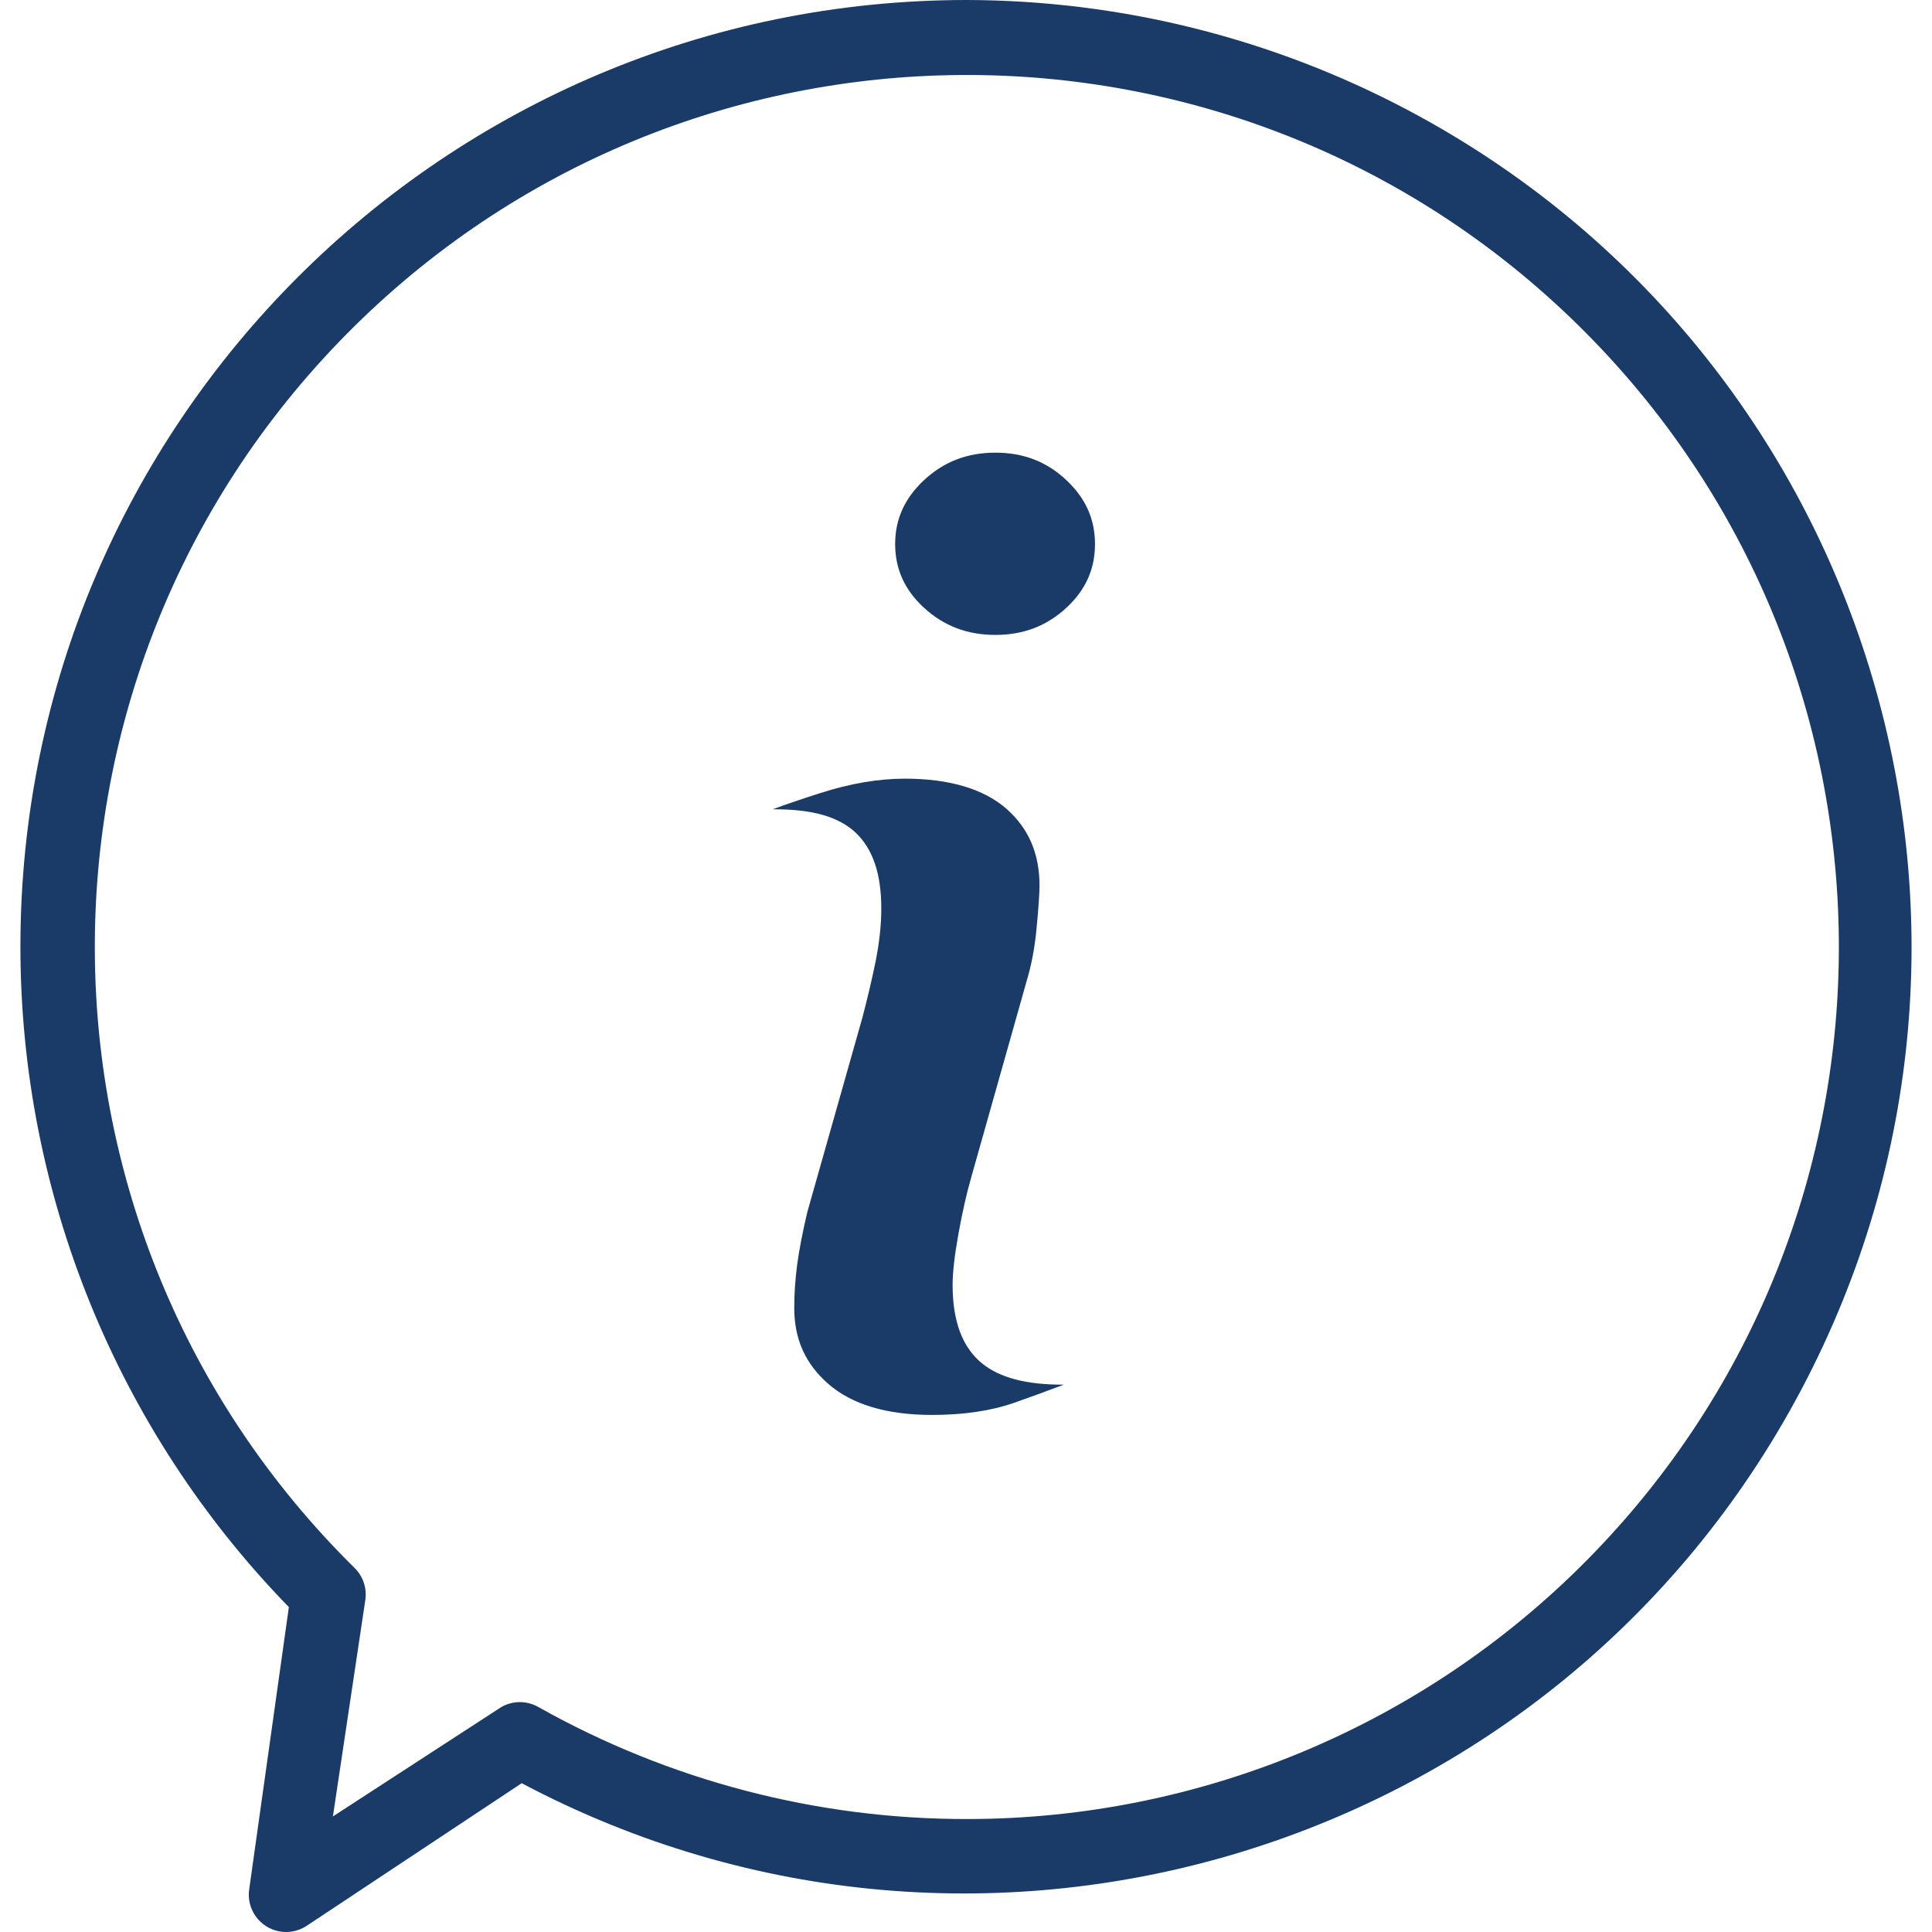<?xml version="1.0" encoding="utf-8"?>
<!-- Generator: Adobe Illustrator 23.0.3, SVG Export Plug-In . SVG Version: 6.00 Build 0)  -->
<svg version="1.1" id="Layer_1" xmlns="http://www.w3.org/2000/svg" xmlns:xlink="http://www.w3.org/1999/xlink" x="0px" y="0px"
	 viewBox="0 0 60 60" enable-background="new 0 0 60 60" xml:space="preserve">
<g>
	<g>
		<path fill="#1A3A67" d="M43.72,3.418C39.504,1.186,34.809,0.013,30.038,0C13.802-0.003,0.637,13.157,0.634,29.394
			c-0.001,7.664,2.99,15.025,8.337,20.516l-1.228,8.737c-0.107,0.631,0.317,1.229,0.948,1.337c0.291,0.05,0.59-0.014,0.836-0.178
			l6.675-4.427c14.349,7.599,32.141,2.127,39.739-12.222S58.069,11.017,43.72,3.418z M49.309,48.426
			c-5.086,5.158-12.027,8.063-19.27,8.066c-4.663,0.006-9.25-1.191-13.315-3.476c-0.359-0.207-0.8-0.207-1.159,0l-5.226,3.395
			l1.008-6.733c0.05-0.363-0.075-0.728-0.336-0.985C0.361,38.191,0.242,21.045,10.744,10.395s27.648-10.769,38.298-0.267
			S59.81,37.776,49.309,48.426z"/>
	</g>
</g>
<g>
	<path fill="#1A3A67" d="M28.945,43.942c-1.412,0-2.499-0.327-3.233-0.974c-0.704-0.619-1.046-1.387-1.046-2.349
		c0-0.44,0.031-0.899,0.093-1.363c0.065-0.469,0.168-1.001,0.315-1.622l1.715-6.054c0.162-0.625,0.298-1.199,0.406-1.733
		c0.115-0.576,0.174-1.125,0.174-1.633c0-1.07-0.258-1.838-0.788-2.348c-0.534-0.502-1.337-0.733-2.536-0.733
		c-0.017,0-0.034,0-0.05,0c0.506-0.184,1-0.352,1.479-0.503c0.929-0.298,1.811-0.448,2.624-0.448c1.394,0,2.462,0.319,3.174,0.95
		c0.679,0.607,1.011,1.384,1.011,2.373c0,0.247-0.032,0.685-0.09,1.307c-0.053,0.591-0.156,1.144-0.307,1.645l-1.72,6.093
		c-0.145,0.503-0.276,1.081-0.4,1.762c-0.123,0.688-0.182,1.21-0.182,1.599c0,1.122,0.307,1.938,0.913,2.429
		c0.546,0.445,1.366,0.662,2.505,0.662c0.012,0,0.023,0,0.035,0c-0.591,0.224-1.111,0.413-1.557,0.568
		C30.768,43.817,29.917,43.942,28.945,43.942z"/>
	<path fill="#1A3A67" d="M30.912,19.718c-0.875,0-1.604-0.278-2.226-0.852c-0.595-0.551-0.886-1.196-0.886-1.97
		c0-0.771,0.292-1.419,0.893-1.982c0.617-0.575,1.344-0.856,2.219-0.856c0.874,0,1.596,0.279,2.206,0.854
		c0.598,0.562,0.888,1.21,0.888,1.984c0,0.776-0.289,1.422-0.883,1.974C32.508,19.44,31.785,19.718,30.912,19.718z"/>
</g>
</svg>
